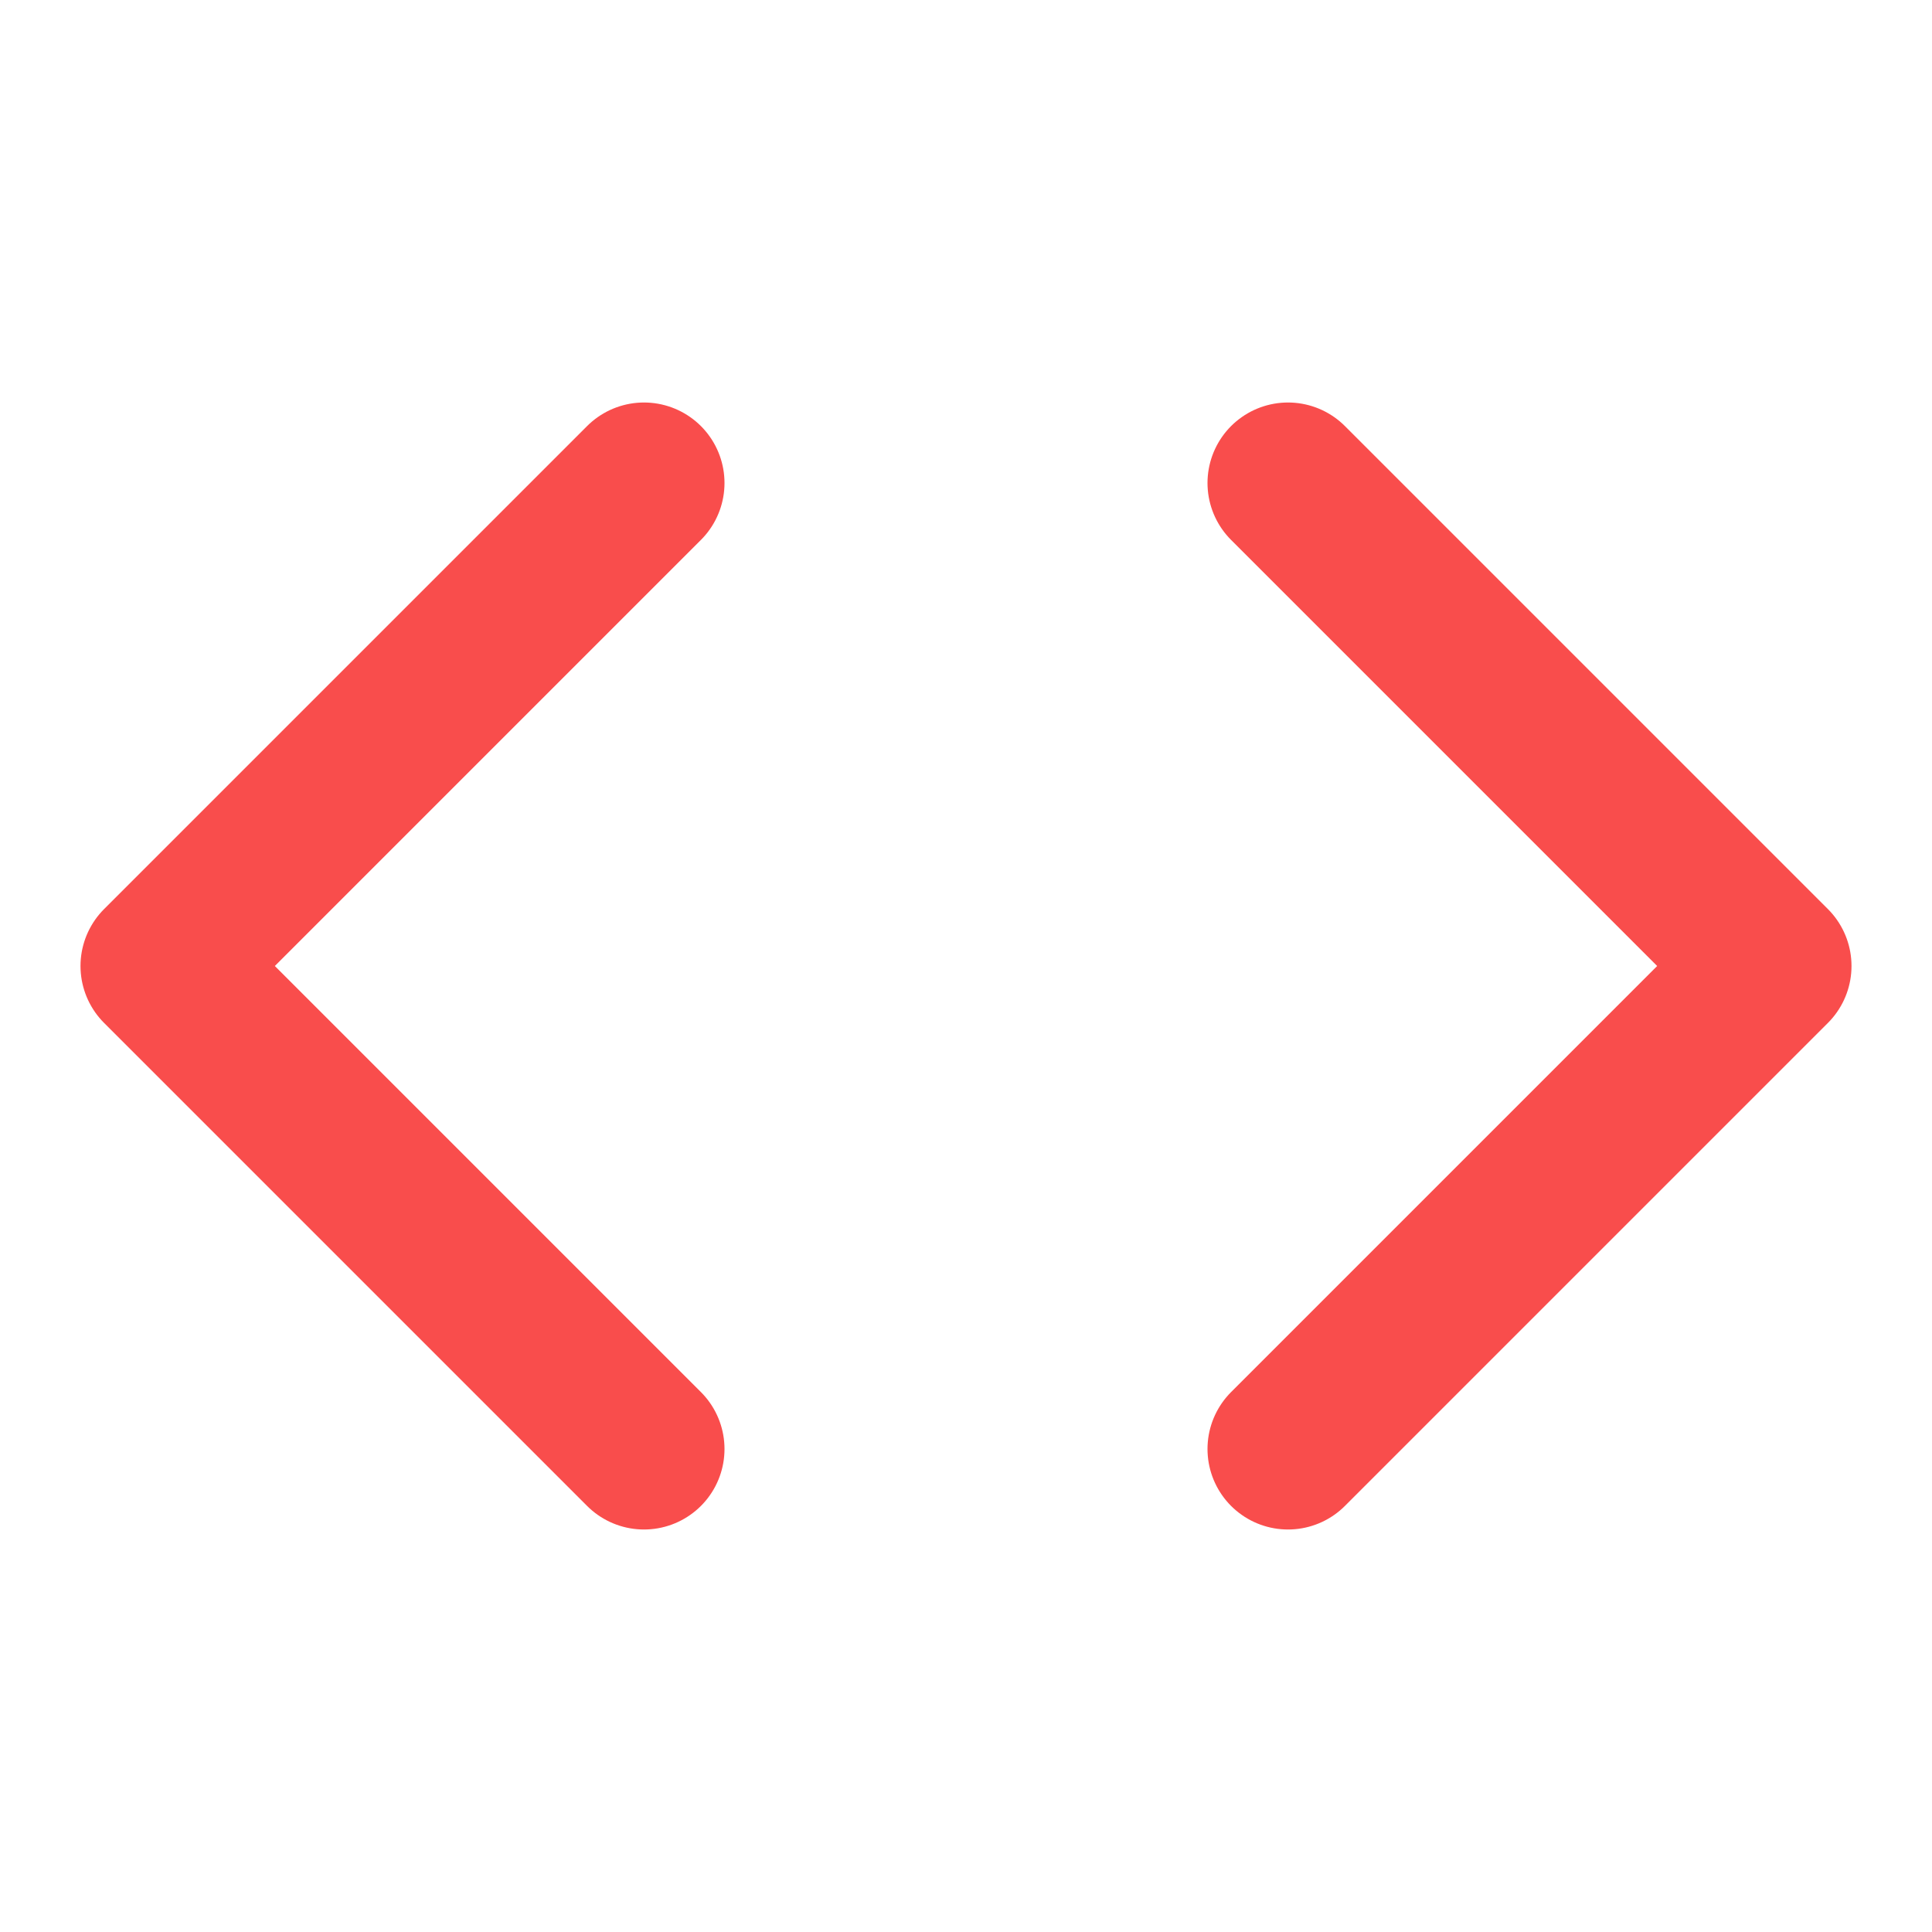 <svg xmlns="http://www.w3.org/2000/svg" width="24" height="24" viewBox="0 0 24 24" fill="none" stroke="rgb(249, 77, 76)" stroke-width="2" stroke-linecap="round" stroke-linejoin="round" style="width: 100%; height: 100%;"><polyline points="16 18 22 12 16 6"></polyline><polyline points="8 6 2 12 8 18"></polyline></svg>